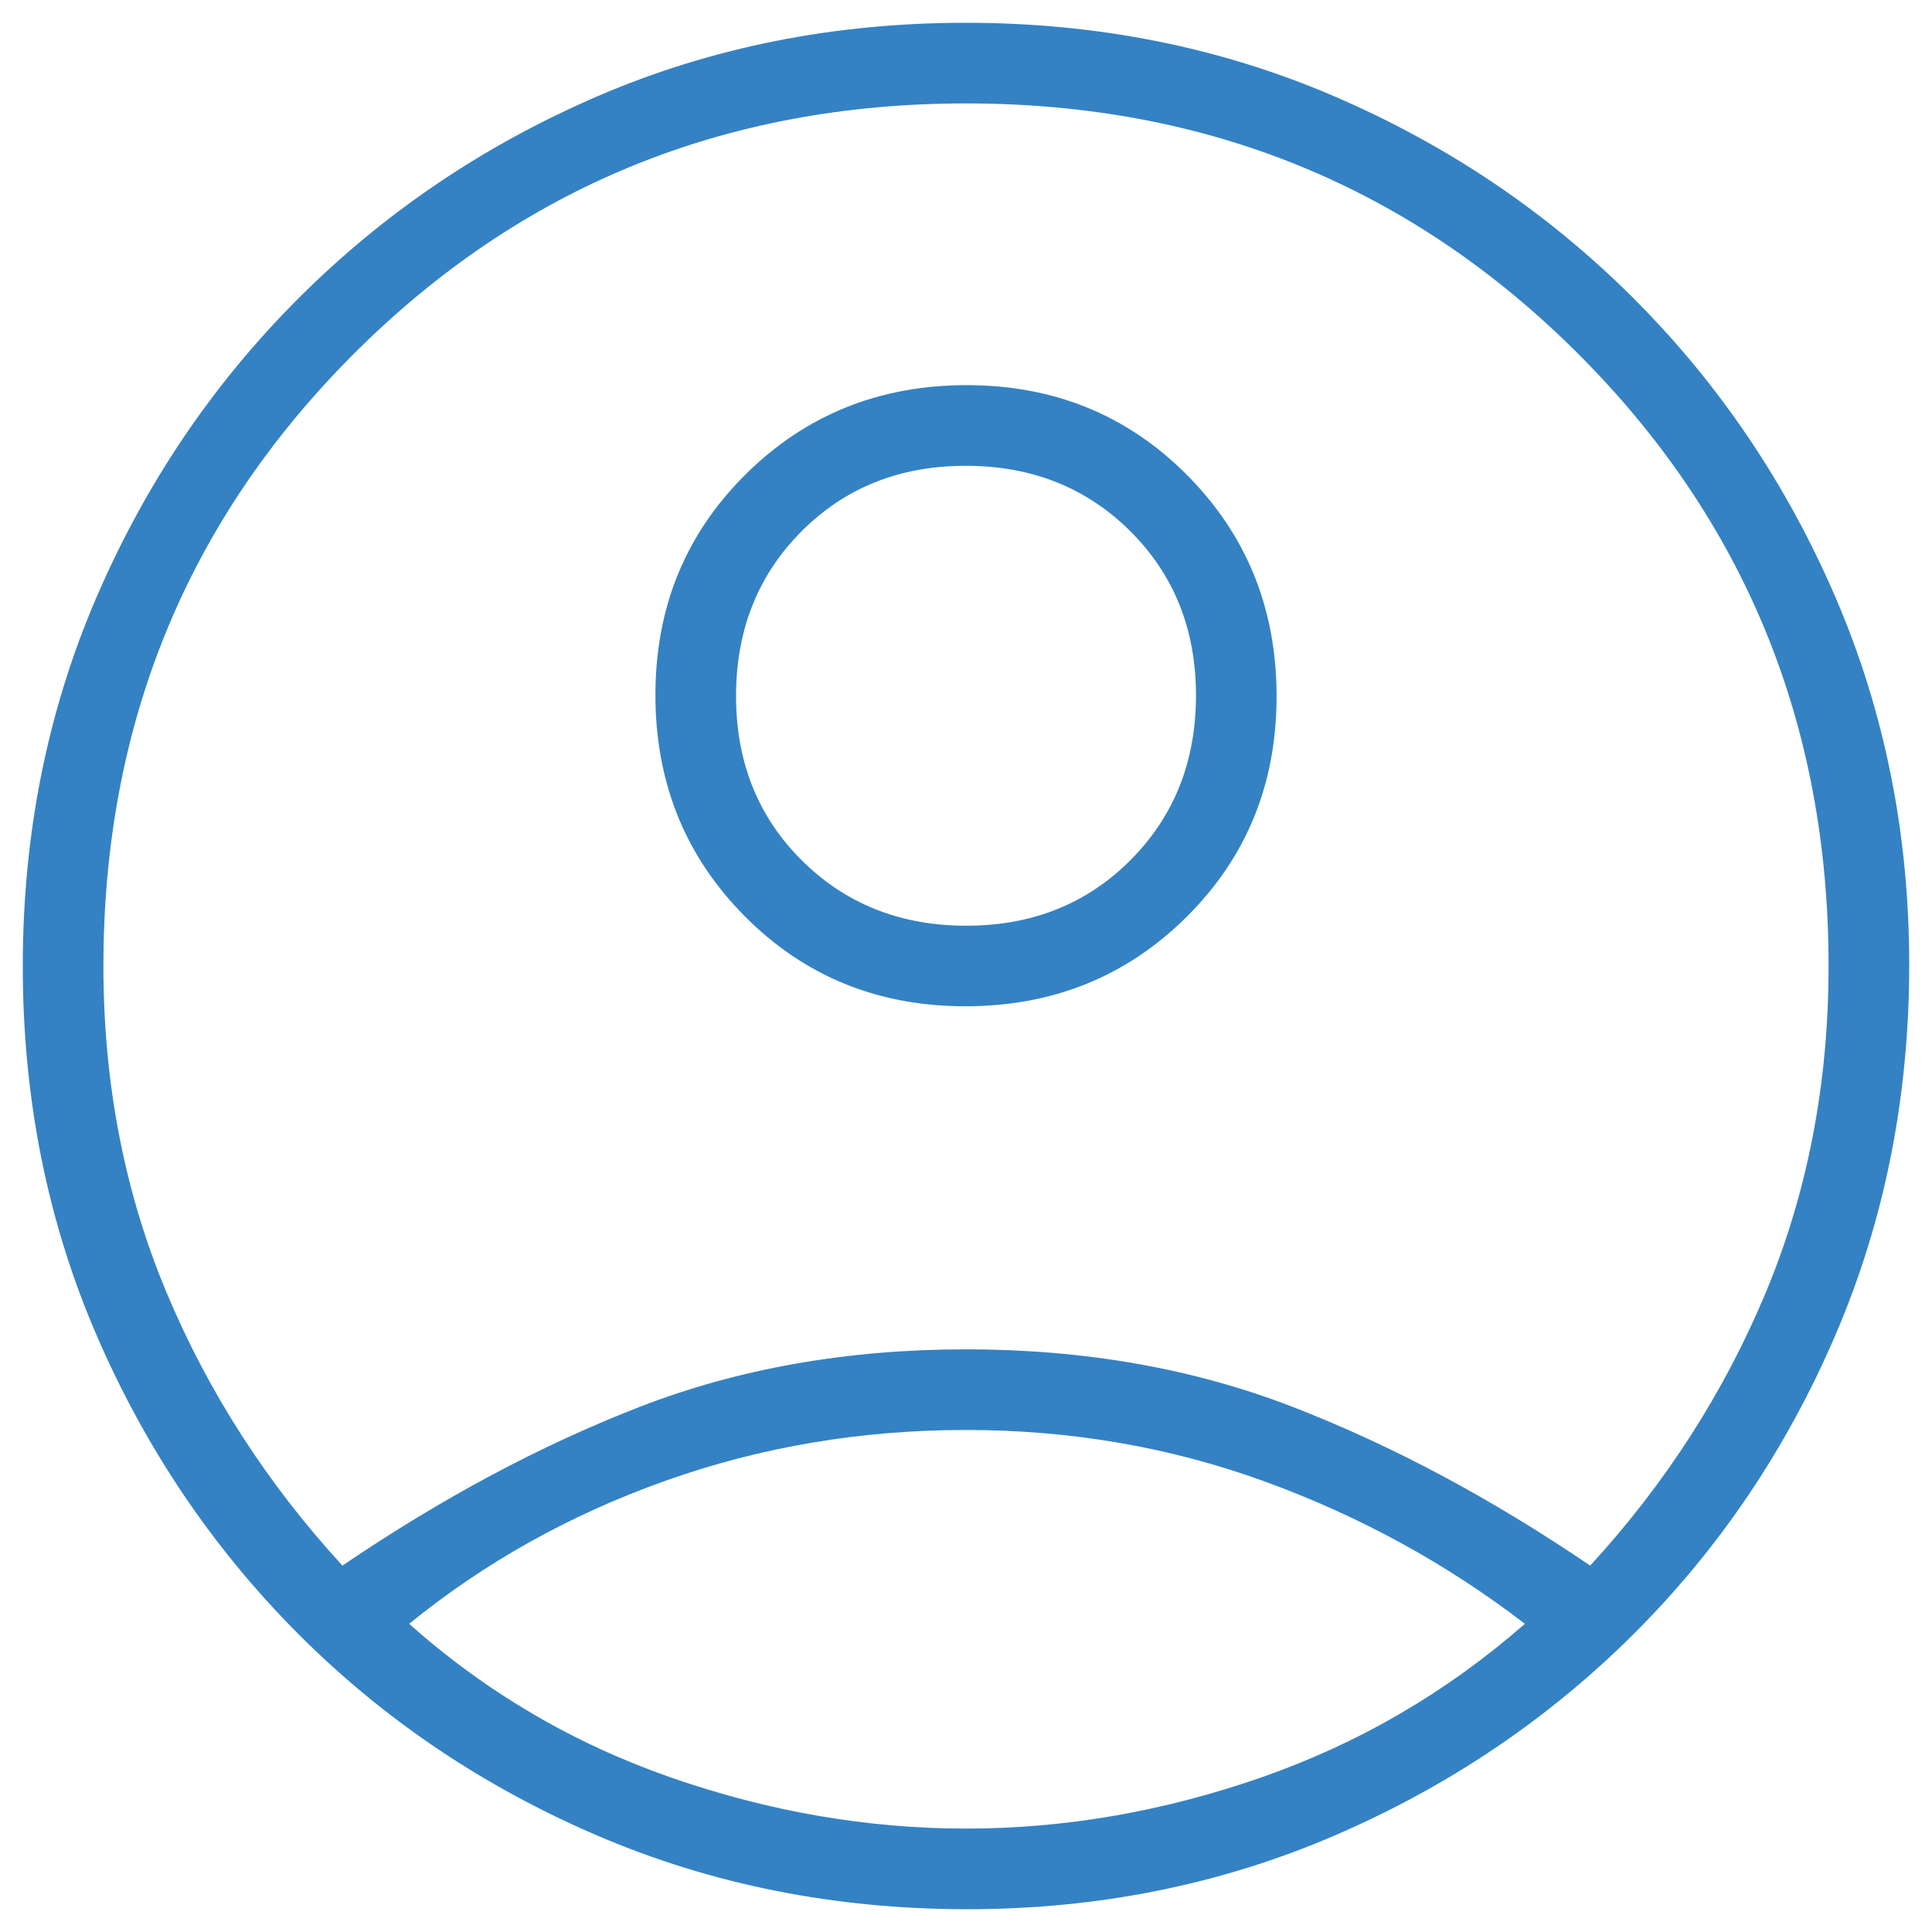 <?xml version="1.0" encoding="UTF-8"?> <svg xmlns="http://www.w3.org/2000/svg" width="53" height="53" viewBox="0 0 53 53" fill="none"><path d="M9.394 42.949C12.118 41.098 14.836 39.647 17.549 38.594C20.262 37.542 23.245 37.016 26.5 37.016C29.755 37.016 32.741 37.542 35.459 38.594C38.178 39.647 40.899 41.098 43.623 42.949C45.694 40.693 47.302 38.19 48.447 35.441C49.591 32.692 50.163 29.711 50.163 26.5C50.163 19.884 47.873 14.286 43.294 9.706C38.714 5.127 33.116 2.837 26.5 2.837C19.884 2.837 14.286 5.127 9.706 9.706C5.127 14.286 2.837 19.884 2.837 26.5C2.837 29.711 3.412 32.692 4.562 35.441C5.712 38.19 7.322 40.693 9.394 42.949ZM26.482 27.605C24.083 27.605 22.067 26.782 20.432 25.136C18.797 23.489 17.98 21.467 17.98 19.068C17.98 16.669 18.803 14.653 20.45 13.018C22.096 11.383 24.119 10.566 26.518 10.566C28.917 10.566 30.933 11.389 32.568 13.036C34.203 14.682 35.02 16.705 35.02 19.103C35.02 21.502 34.197 23.519 32.55 25.154C30.904 26.788 28.881 27.605 26.482 27.605ZM26.534 52.375C22.914 52.375 19.535 51.703 16.398 50.36C13.261 49.016 10.52 47.168 8.174 44.815C5.829 42.461 3.984 39.725 2.64 36.607C1.297 33.489 0.625 30.122 0.625 26.509C0.625 22.894 1.297 19.525 2.64 16.402C3.984 13.278 5.832 10.539 8.186 8.186C10.539 5.832 13.275 3.984 16.393 2.64C19.511 1.297 22.878 0.625 26.491 0.625C30.106 0.625 33.475 1.297 36.598 2.64C39.722 3.984 42.461 5.832 44.815 8.186C47.168 10.539 49.016 13.279 50.36 16.404C51.703 19.529 52.375 22.884 52.375 26.466C52.375 30.086 51.703 33.465 50.36 36.602C49.016 39.739 47.168 42.48 44.815 44.826C42.461 47.172 39.721 49.016 36.596 50.36C33.471 51.703 30.116 52.375 26.534 52.375ZM26.5 50.163C29.209 50.163 31.904 49.697 34.586 48.765C37.267 47.832 39.683 46.426 41.832 44.546C39.683 42.895 37.311 41.596 34.716 40.649C32.121 39.701 29.382 39.228 26.5 39.228C23.618 39.228 20.87 39.692 18.257 40.621C15.643 41.55 13.299 42.858 11.224 44.546C13.336 46.426 15.733 47.832 18.414 48.765C21.096 49.697 23.791 50.163 26.5 50.163ZM26.508 25.395C28.316 25.395 29.819 24.794 31.015 23.593C32.211 22.391 32.809 20.887 32.809 19.078C32.809 17.27 32.208 15.768 31.007 14.572C29.805 13.376 28.3 12.778 26.492 12.778C24.684 12.778 23.181 13.378 21.985 14.579C20.79 15.78 20.192 17.285 20.192 19.093C20.192 20.902 20.792 22.404 21.993 23.6C23.195 24.796 24.7 25.395 26.508 25.395Z" fill="#3482C3"></path></svg> 
